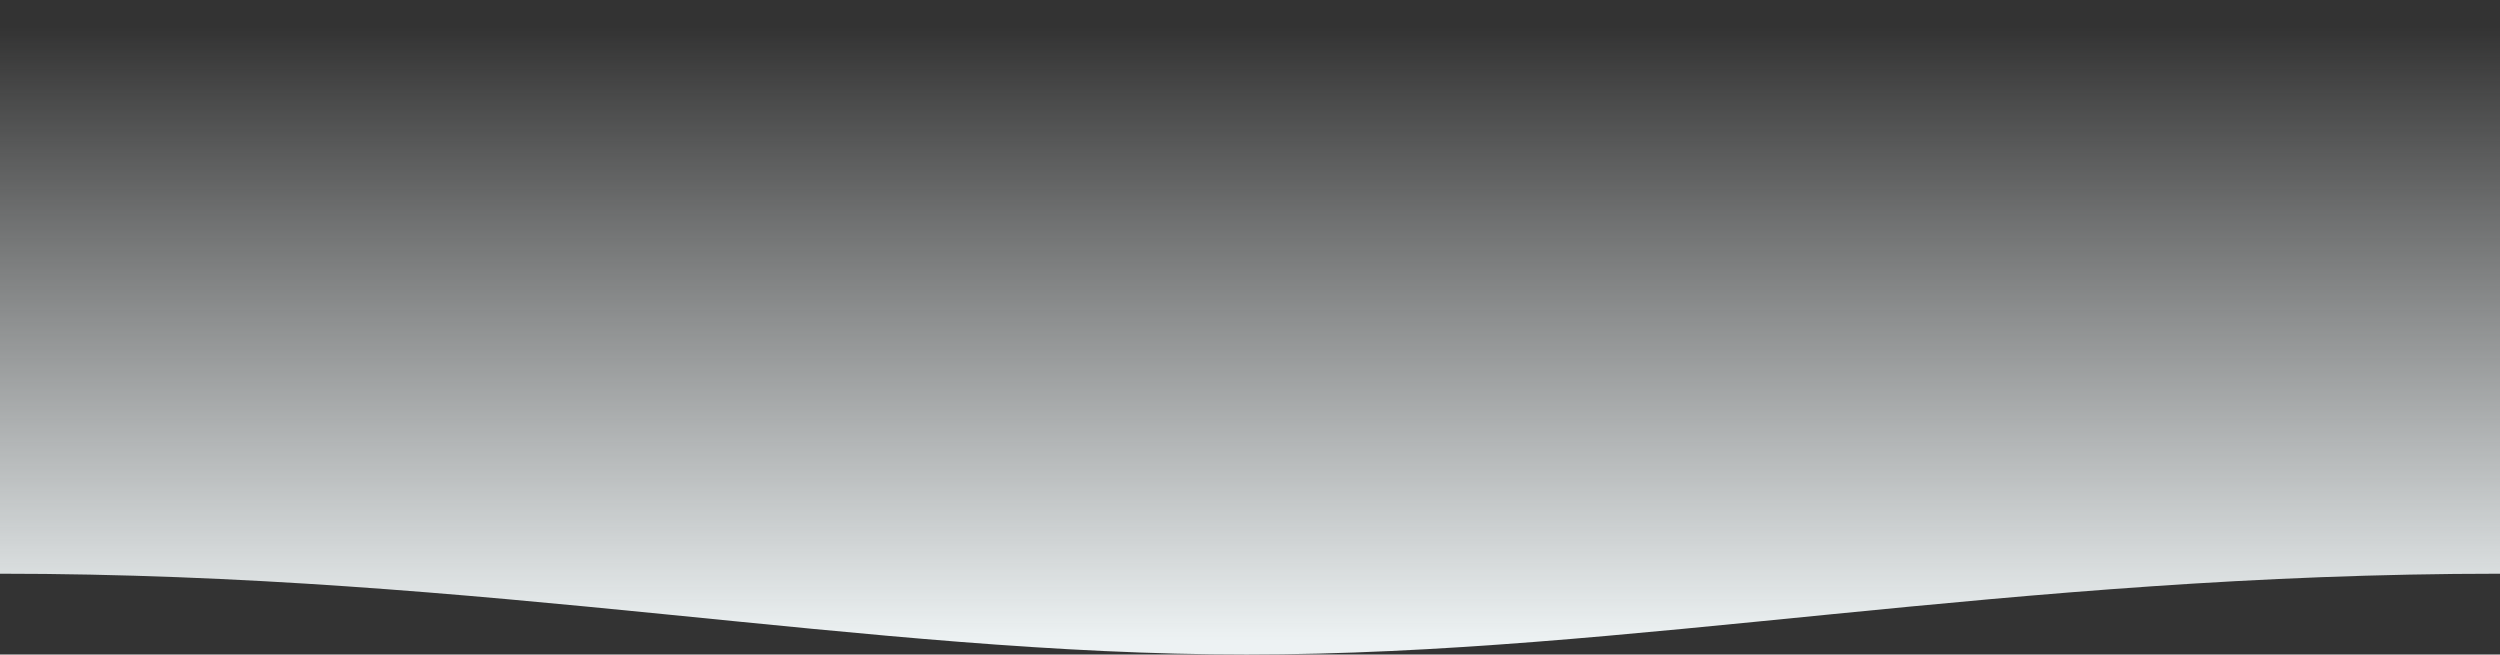 <svg xmlns="http://www.w3.org/2000/svg" width="1440" height="377" viewBox="0 0 1440 377" fill="none"><rect x="0" y="0" width="1440" height="377" fill="#333333" stroke="none"/><path d="M0 330.457C280.323 330.457 499.255 377 718 377C938.078 377 1157.97 330.457 1440 330.457V0H0V330.457Z" fill="url(#paint0_linear_560_2449)"></path><defs><linearGradient id="paint0_linear_560_2449" x1="720" y1="369.243" x2="720" y2="15.514" gradientUnits="userSpaceOnUse"><stop stop-color="#EDF2F3"></stop><stop offset="1" stop-color="#F5F9FA" stop-opacity="0"></stop></linearGradient></defs></svg>